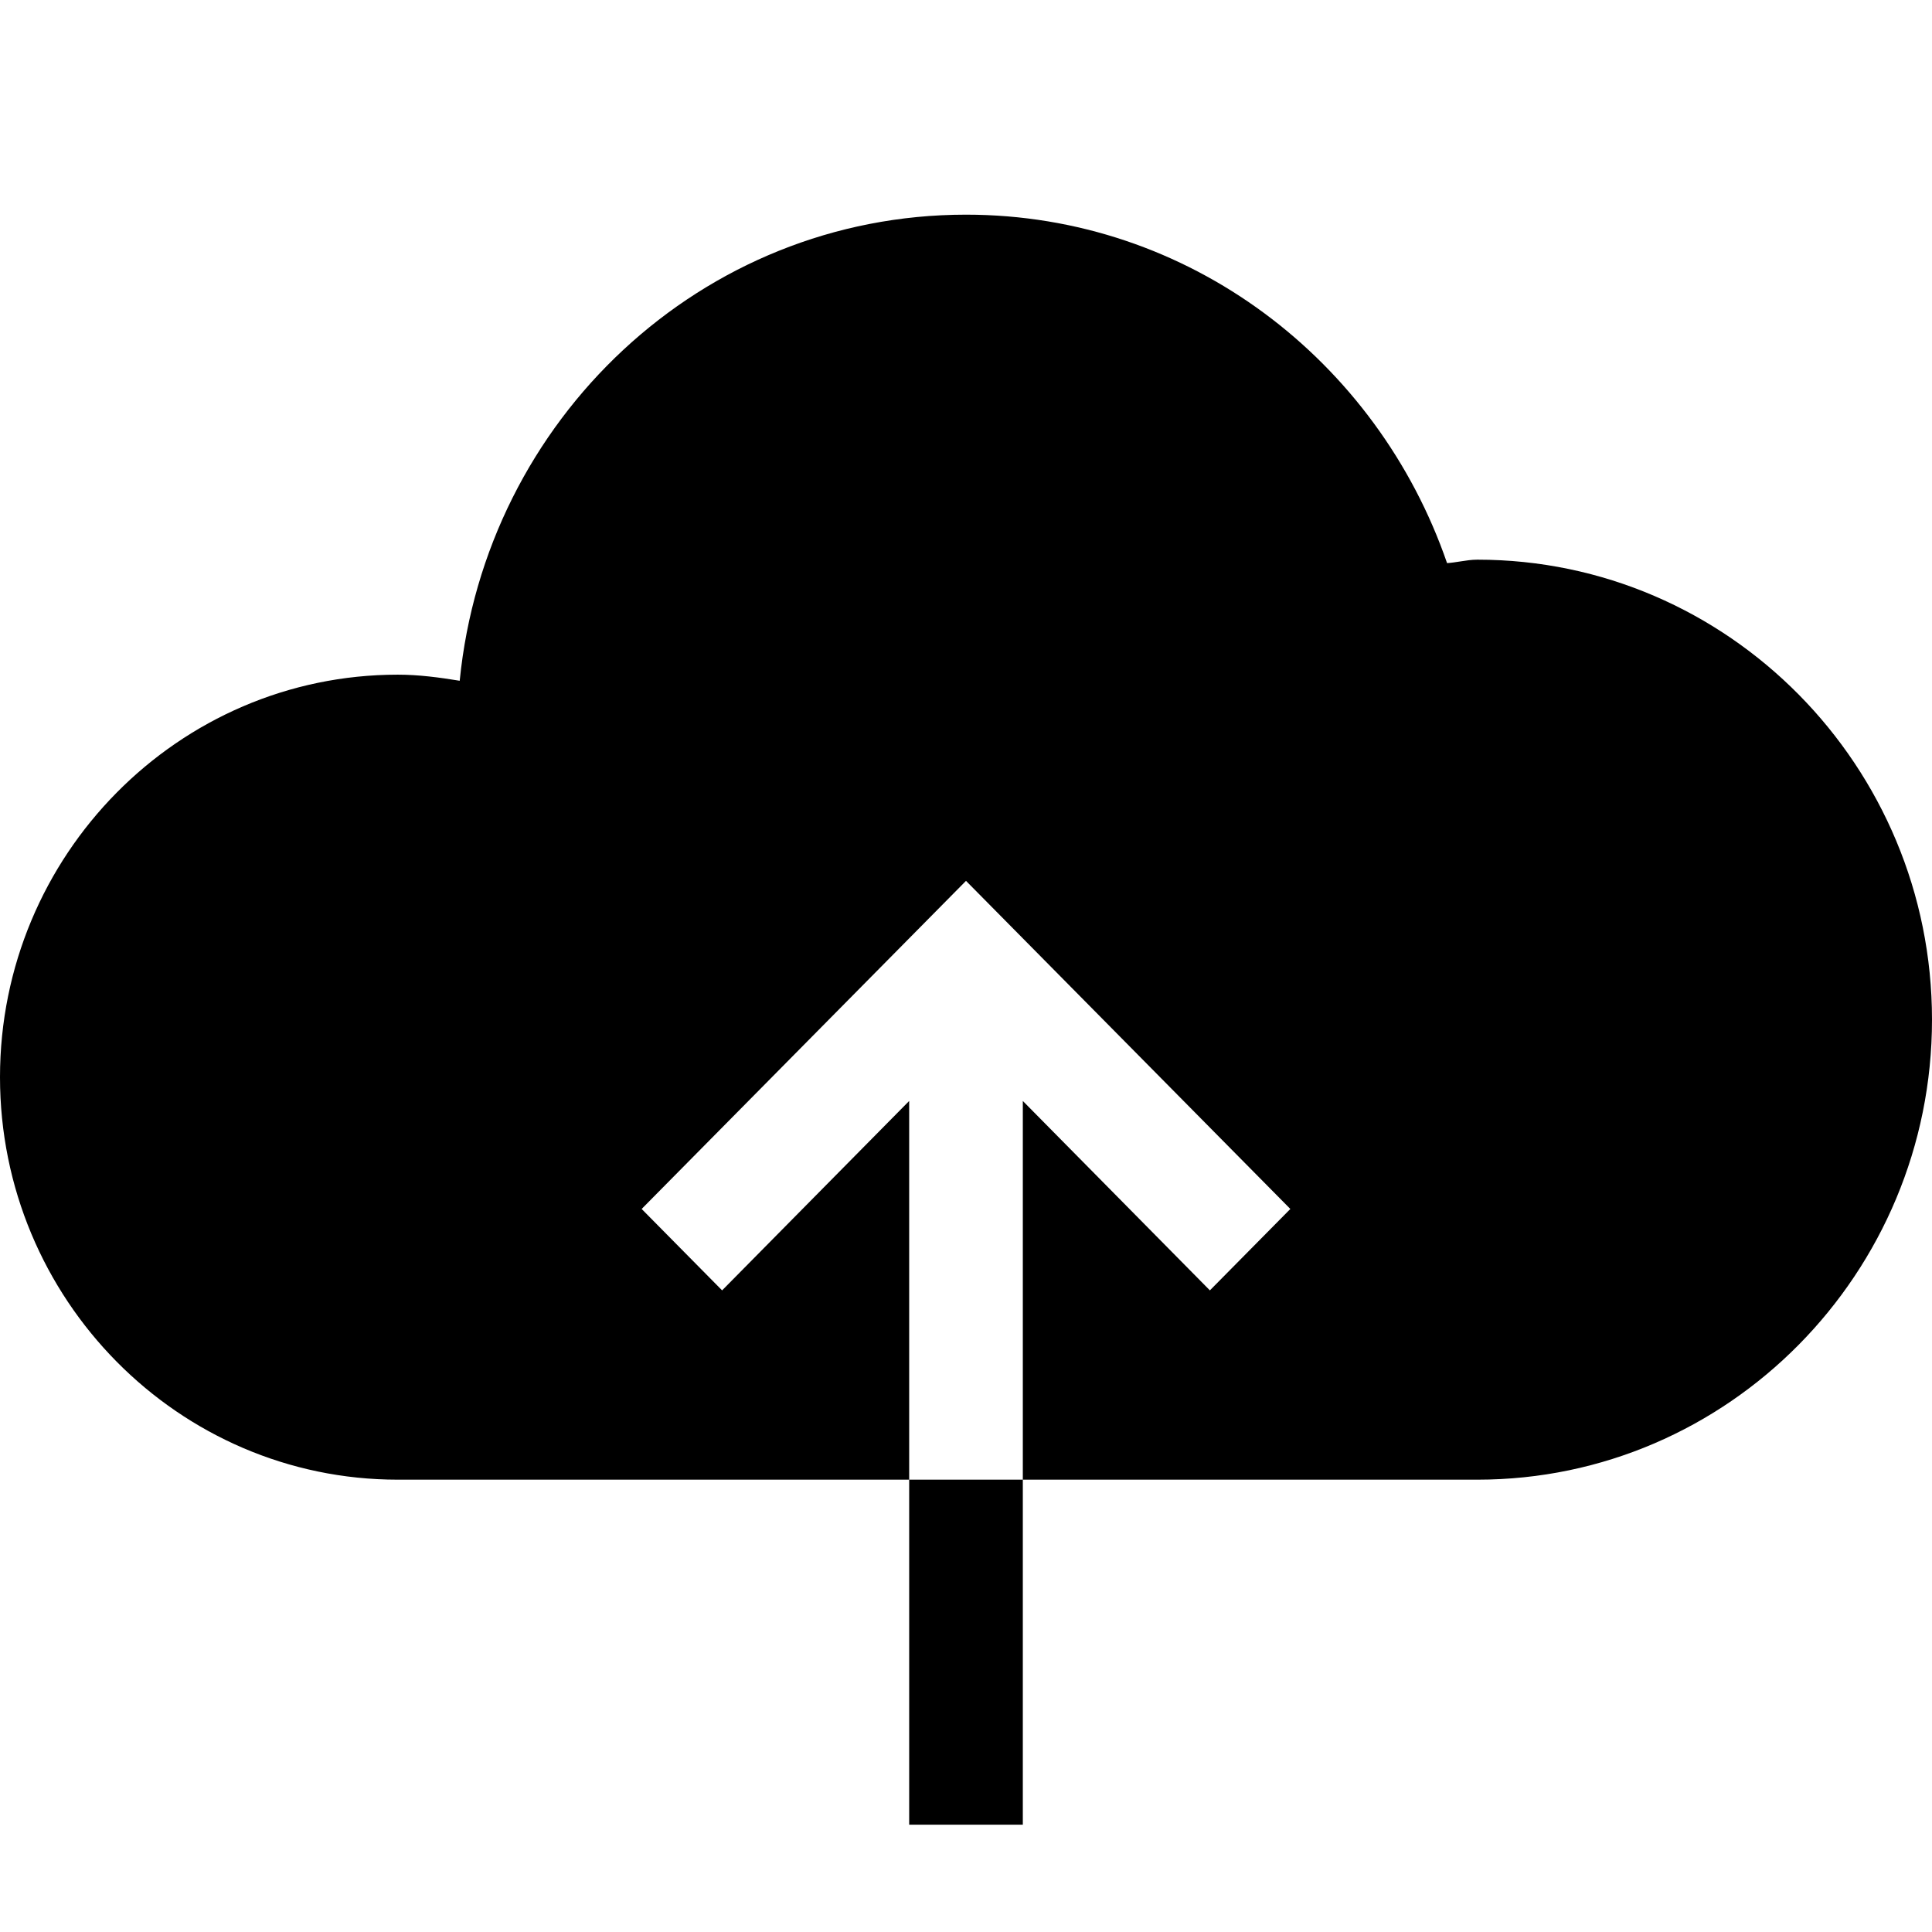 <?xml version="1.0" encoding="utf-8"?><!-- Скачано с сайта svg4.ru / Downloaded from svg4.ru -->
<svg fill="#000000" width="800px" height="800px" viewBox="0 0 1920 1920" xmlns="http://www.w3.org/2000/svg">
    <path fill-rule="evenodd" clip-rule="evenodd" d="M1451.06 557.975C1456.76 557.082 1462.44 556.191 1468.24 556.191C1717.38 556.191 1920 761.334 1920 1013.33C1920 1265.33 1717.38 1470.48 1468.24 1470.48H1016.47V1094.13L1202.37 1282.36L1282.33 1201.45L960 875.391L637.666 1201.45L717.628 1282.36L903.529 1094.13V1470.48H395.294C177.318 1470.48 0 1291.05 0 1070.48C0 849.905 177.318 670.477 395.294 670.477C416.188 670.477 436.631 673.22 456.847 676.534C482.598 417.105 697.073 213.334 960 213.334C1181.82 213.334 1368.85 358.705 1438.08 559.62C1442.45 559.325 1446.76 558.649 1451.06 557.975ZM1016.47 1813.33H903.53V1470.48H1016.47V1813.33Z"/>
</svg>